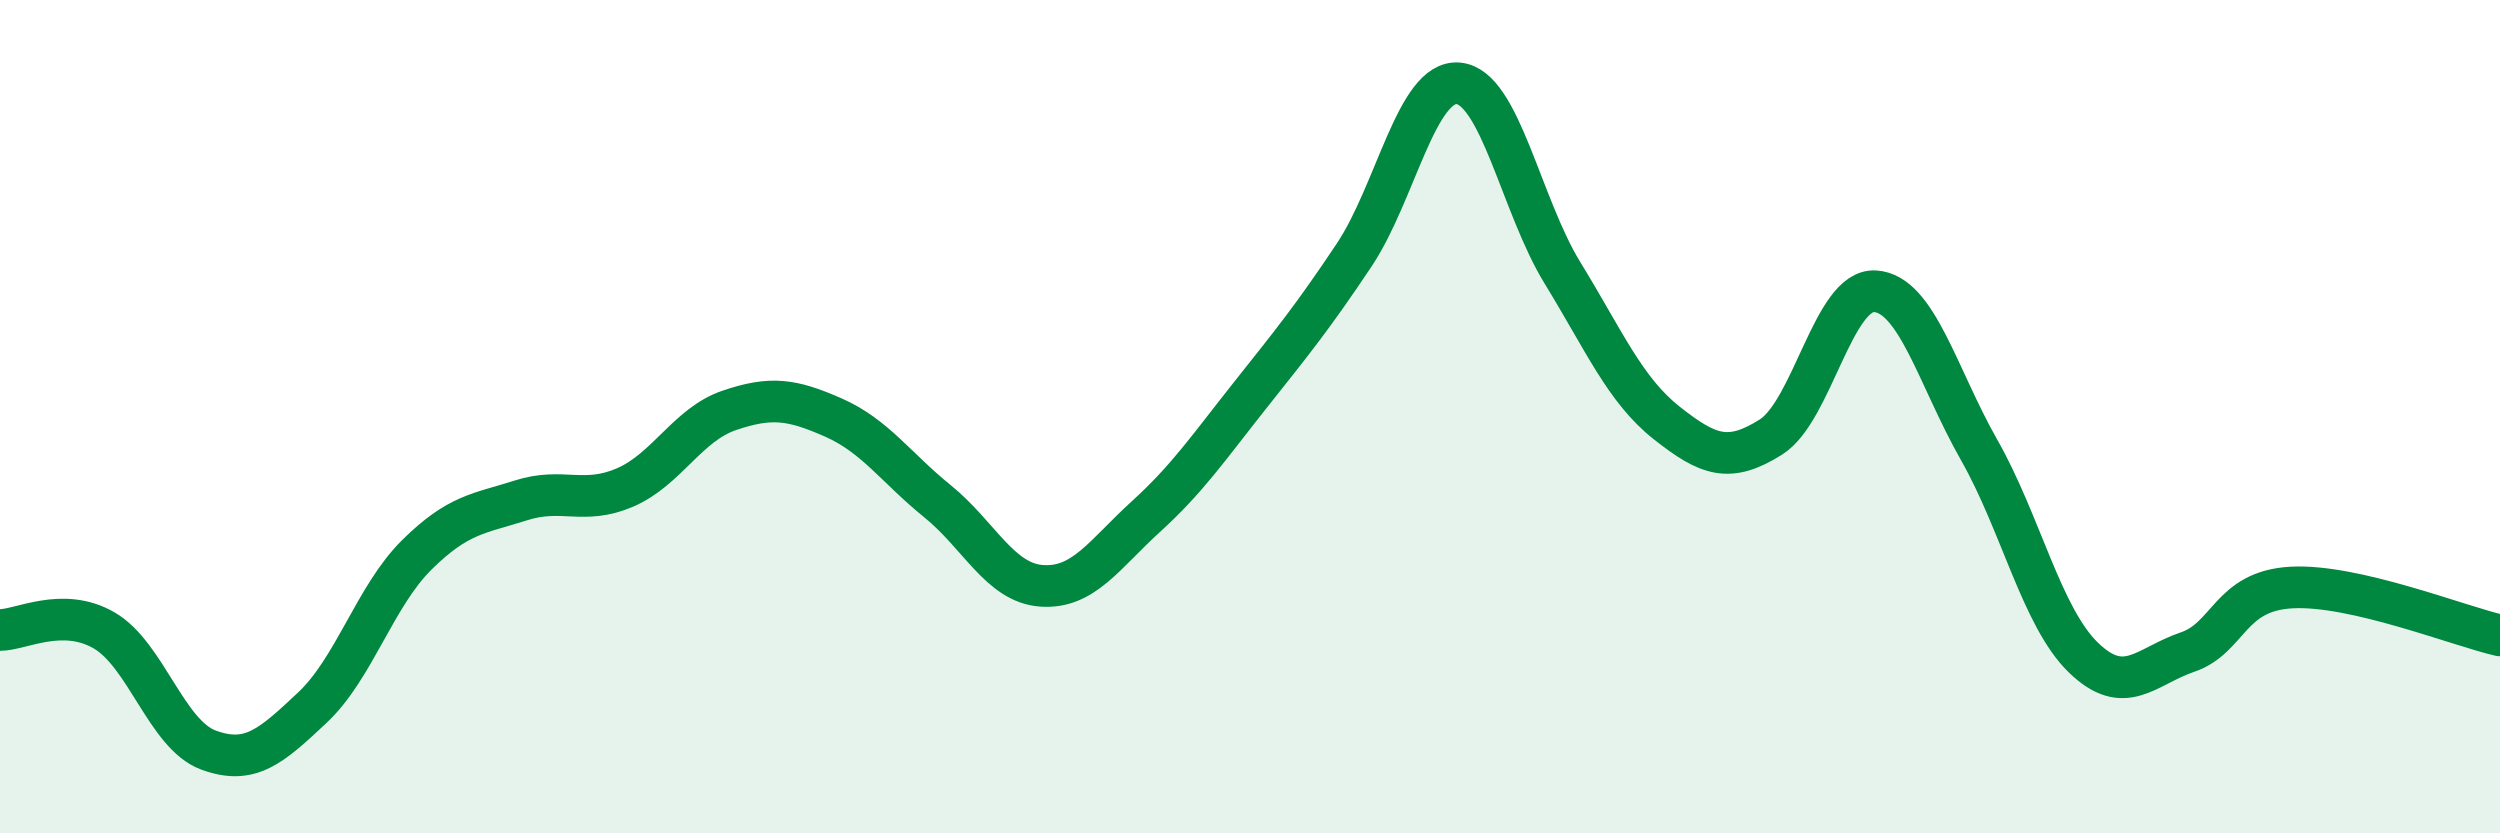 
    <svg width="60" height="20" viewBox="0 0 60 20" xmlns="http://www.w3.org/2000/svg">
      <path
        d="M 0,15.12 C 0.5,15.12 1.5,14.55 2.5,15.13 C 3.5,15.71 4,17.63 5,18 C 6,18.37 6.5,17.92 7.5,16.98 C 8.5,16.04 9,14.31 10,13.32 C 11,12.33 11.5,12.33 12.5,12.01 C 13.5,11.69 14,12.13 15,11.7 C 16,11.27 16.5,10.19 17.5,9.85 C 18.5,9.51 19,9.58 20,10.02 C 21,10.46 21.5,11.22 22.5,12.03 C 23.5,12.84 24,13.99 25,14.06 C 26,14.13 26.5,13.31 27.5,12.4 C 28.5,11.49 29,10.75 30,9.49 C 31,8.23 31.5,7.62 32.5,6.12 C 33.5,4.62 34,1.91 35,2 C 36,2.09 36.5,4.92 37.5,6.55 C 38.5,8.18 39,9.36 40,10.15 C 41,10.94 41.5,11.12 42.5,10.49 C 43.5,9.86 44,6.93 45,6.99 C 46,7.05 46.5,9.04 47.5,10.8 C 48.5,12.56 49,14.81 50,15.78 C 51,16.75 51.5,15.99 52.5,15.65 C 53.5,15.31 53.5,14.18 55,14.1 C 56.5,14.02 59,15.02 60,15.25L60 20L0 20Z"
        fill="#008740"
        opacity="0.1"
        stroke-linecap="round"
        stroke-linejoin="round"
      />
      <path
        d="M 0,15.12 C 0.5,15.12 1.5,14.55 2.5,15.13 C 3.5,15.71 4,17.63 5,18 C 6,18.37 6.5,17.92 7.5,16.98 C 8.5,16.04 9,14.31 10,13.32 C 11,12.33 11.5,12.33 12.5,12.01 C 13.5,11.69 14,12.13 15,11.7 C 16,11.27 16.5,10.19 17.5,9.85 C 18.5,9.51 19,9.58 20,10.02 C 21,10.46 21.5,11.22 22.5,12.03 C 23.5,12.84 24,13.99 25,14.06 C 26,14.13 26.5,13.31 27.5,12.4 C 28.5,11.49 29,10.75 30,9.49 C 31,8.23 31.5,7.62 32.5,6.12 C 33.5,4.62 34,1.91 35,2 C 36,2.09 36.5,4.92 37.5,6.55 C 38.5,8.18 39,9.36 40,10.15 C 41,10.94 41.5,11.12 42.5,10.49 C 43.5,9.86 44,6.93 45,6.99 C 46,7.05 46.5,9.04 47.5,10.8 C 48.5,12.56 49,14.81 50,15.78 C 51,16.75 51.5,15.99 52.5,15.65 C 53.5,15.31 53.5,14.18 55,14.1 C 56.5,14.02 59,15.02 60,15.25"
        stroke="#008740"
        stroke-width="1"
        fill="none"
        stroke-linecap="round"
        stroke-linejoin="round"
      />
    </svg>
  